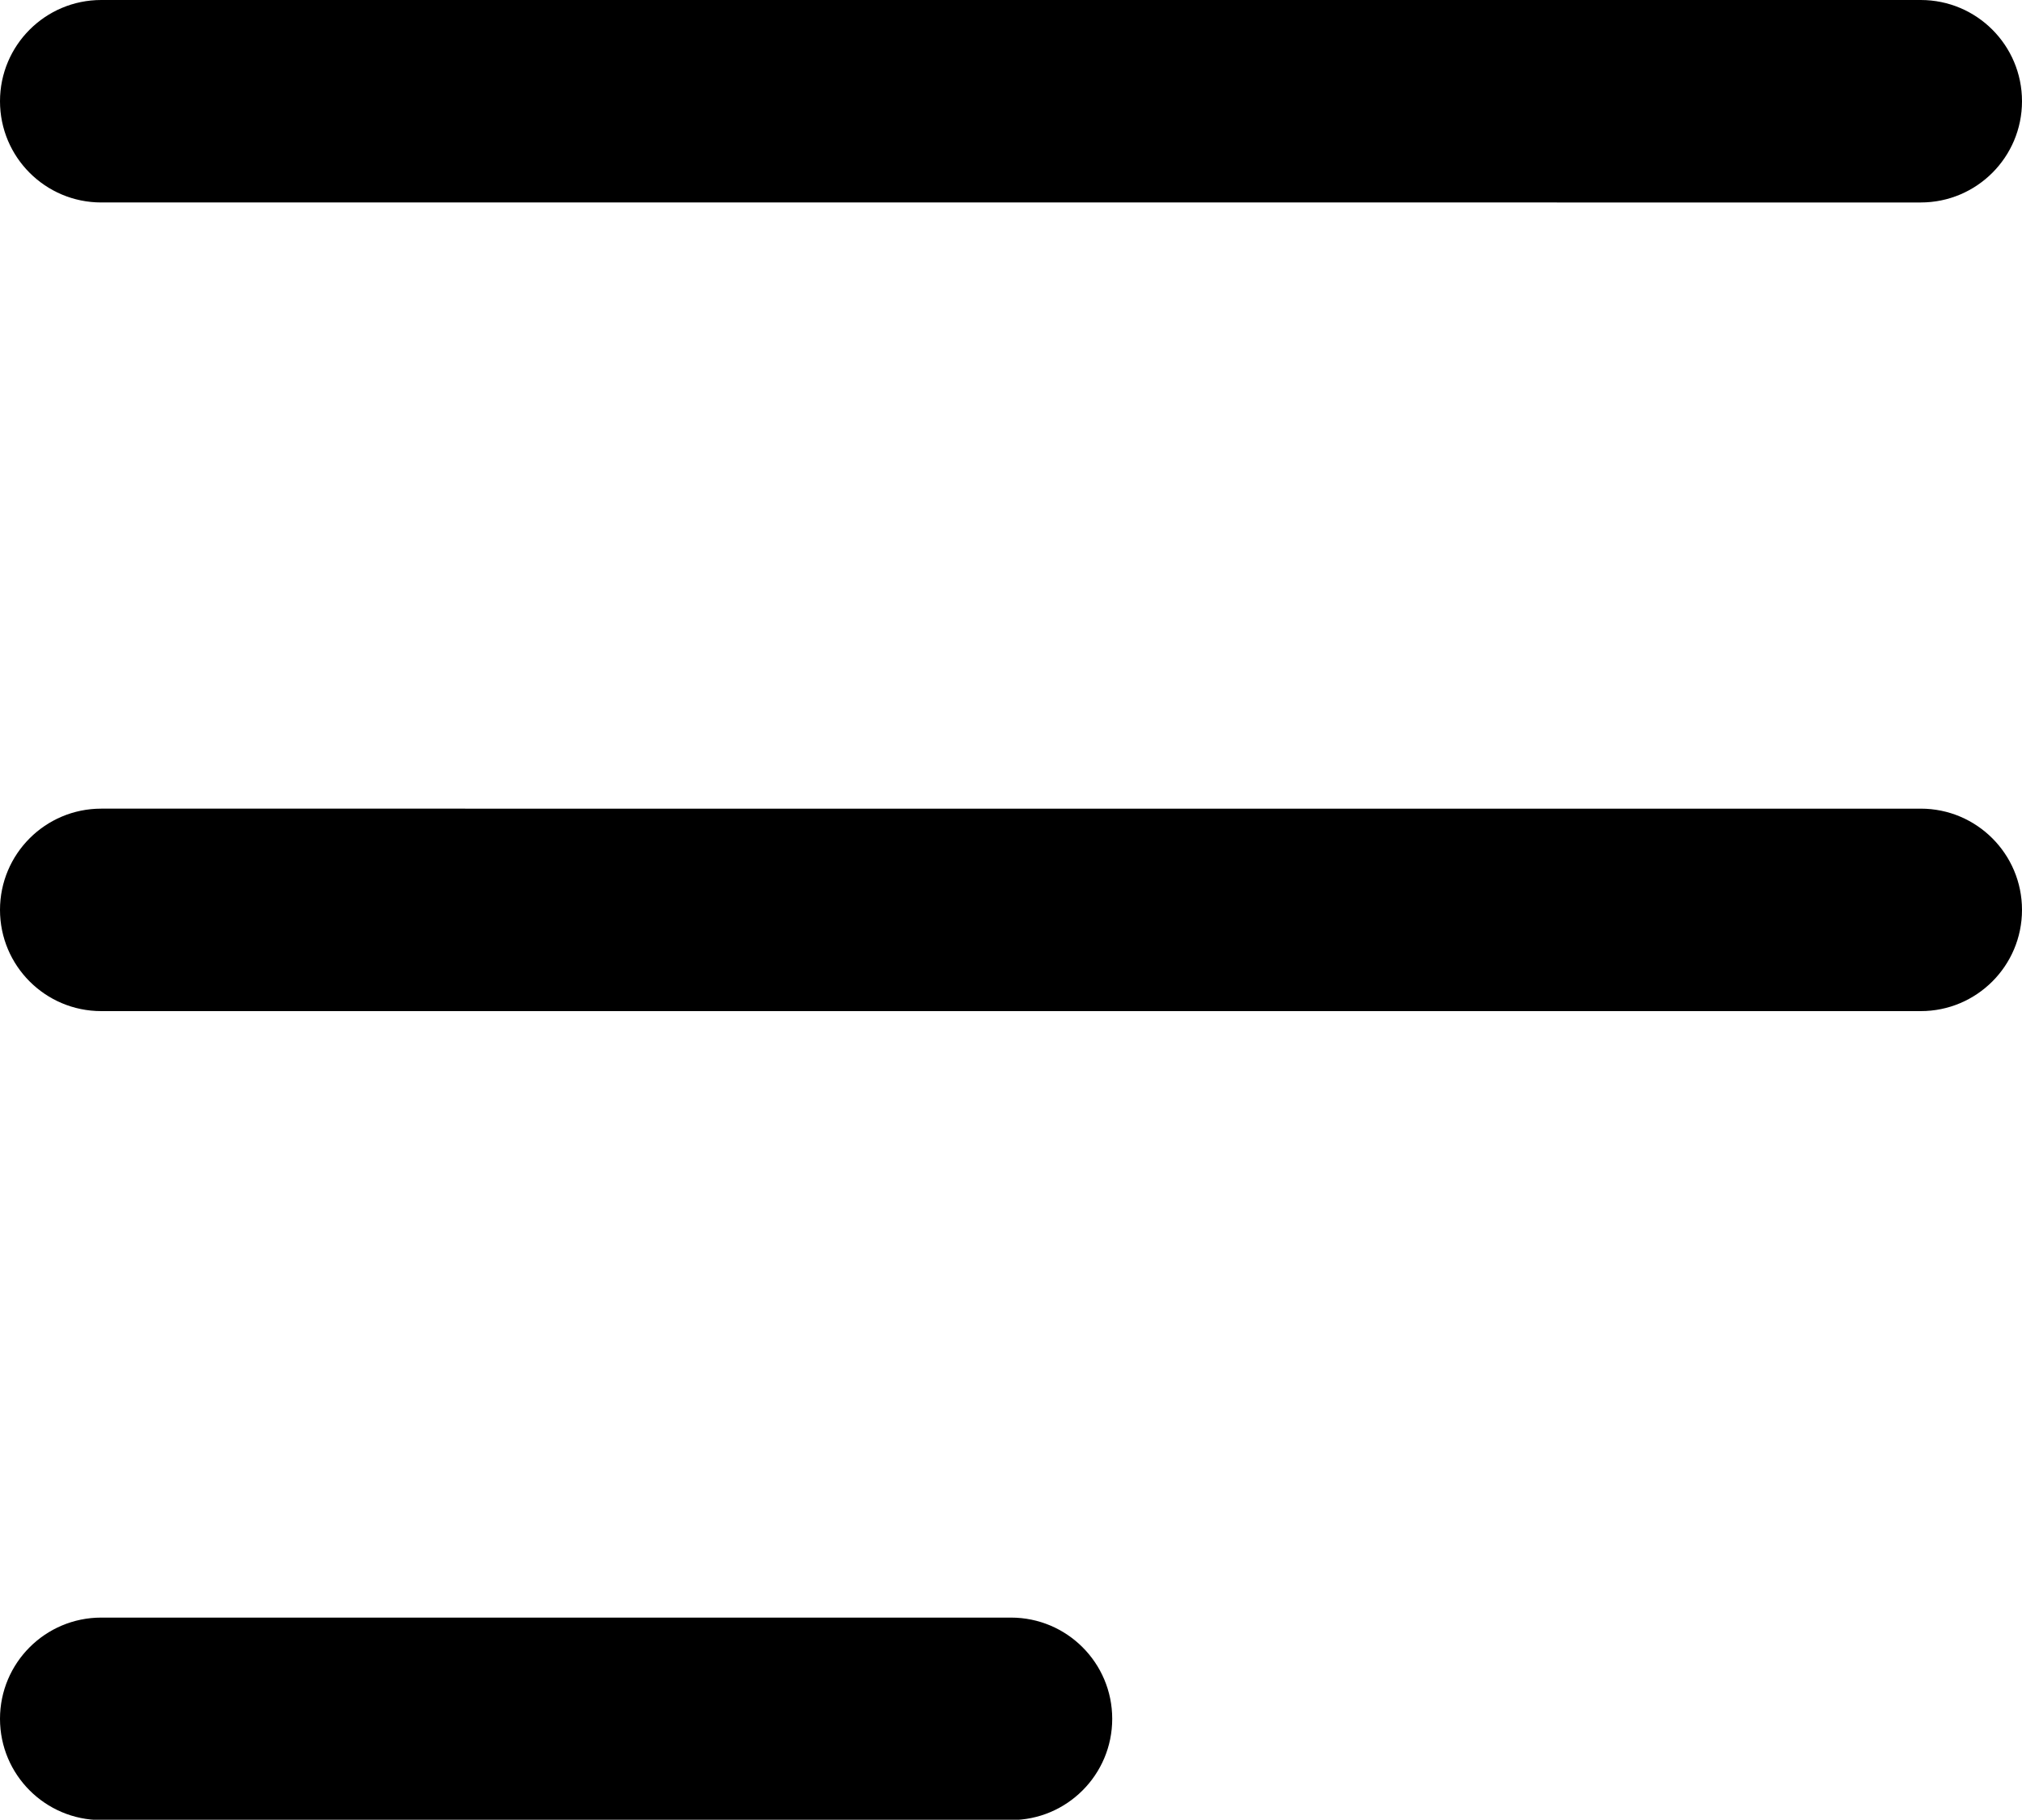 <?xml version="1.0" encoding="UTF-8"?><svg id="_레이어_2" xmlns="http://www.w3.org/2000/svg" viewBox="0 0 66.92 60.22"><g id="Layer_1"><g><path d="M63.57,0H3.35C1.5,0,0,1.5,0,3.35s1.5,3.35,3.35,3.35H63.57c1.85,0,3.35-1.5,3.35-3.35s-1.5-3.35-3.35-3.35Z"/><path d="M66.92,30.11c0-1.85-1.5-3.35-3.35-3.35H3.35c-1.85,0-3.35,1.5-3.35,3.35s1.5,3.35,3.35,3.35H63.57c1.85,0,3.35-1.5,3.35-3.35Z"/><path d="M33.46,53.53H3.35c-1.85,0-3.35,1.5-3.35,3.35s1.5,3.35,3.35,3.35h30.11c1.85,0,3.35-1.5,3.35-3.35s-1.5-3.35-3.35-3.35Z"/></g></g></svg>